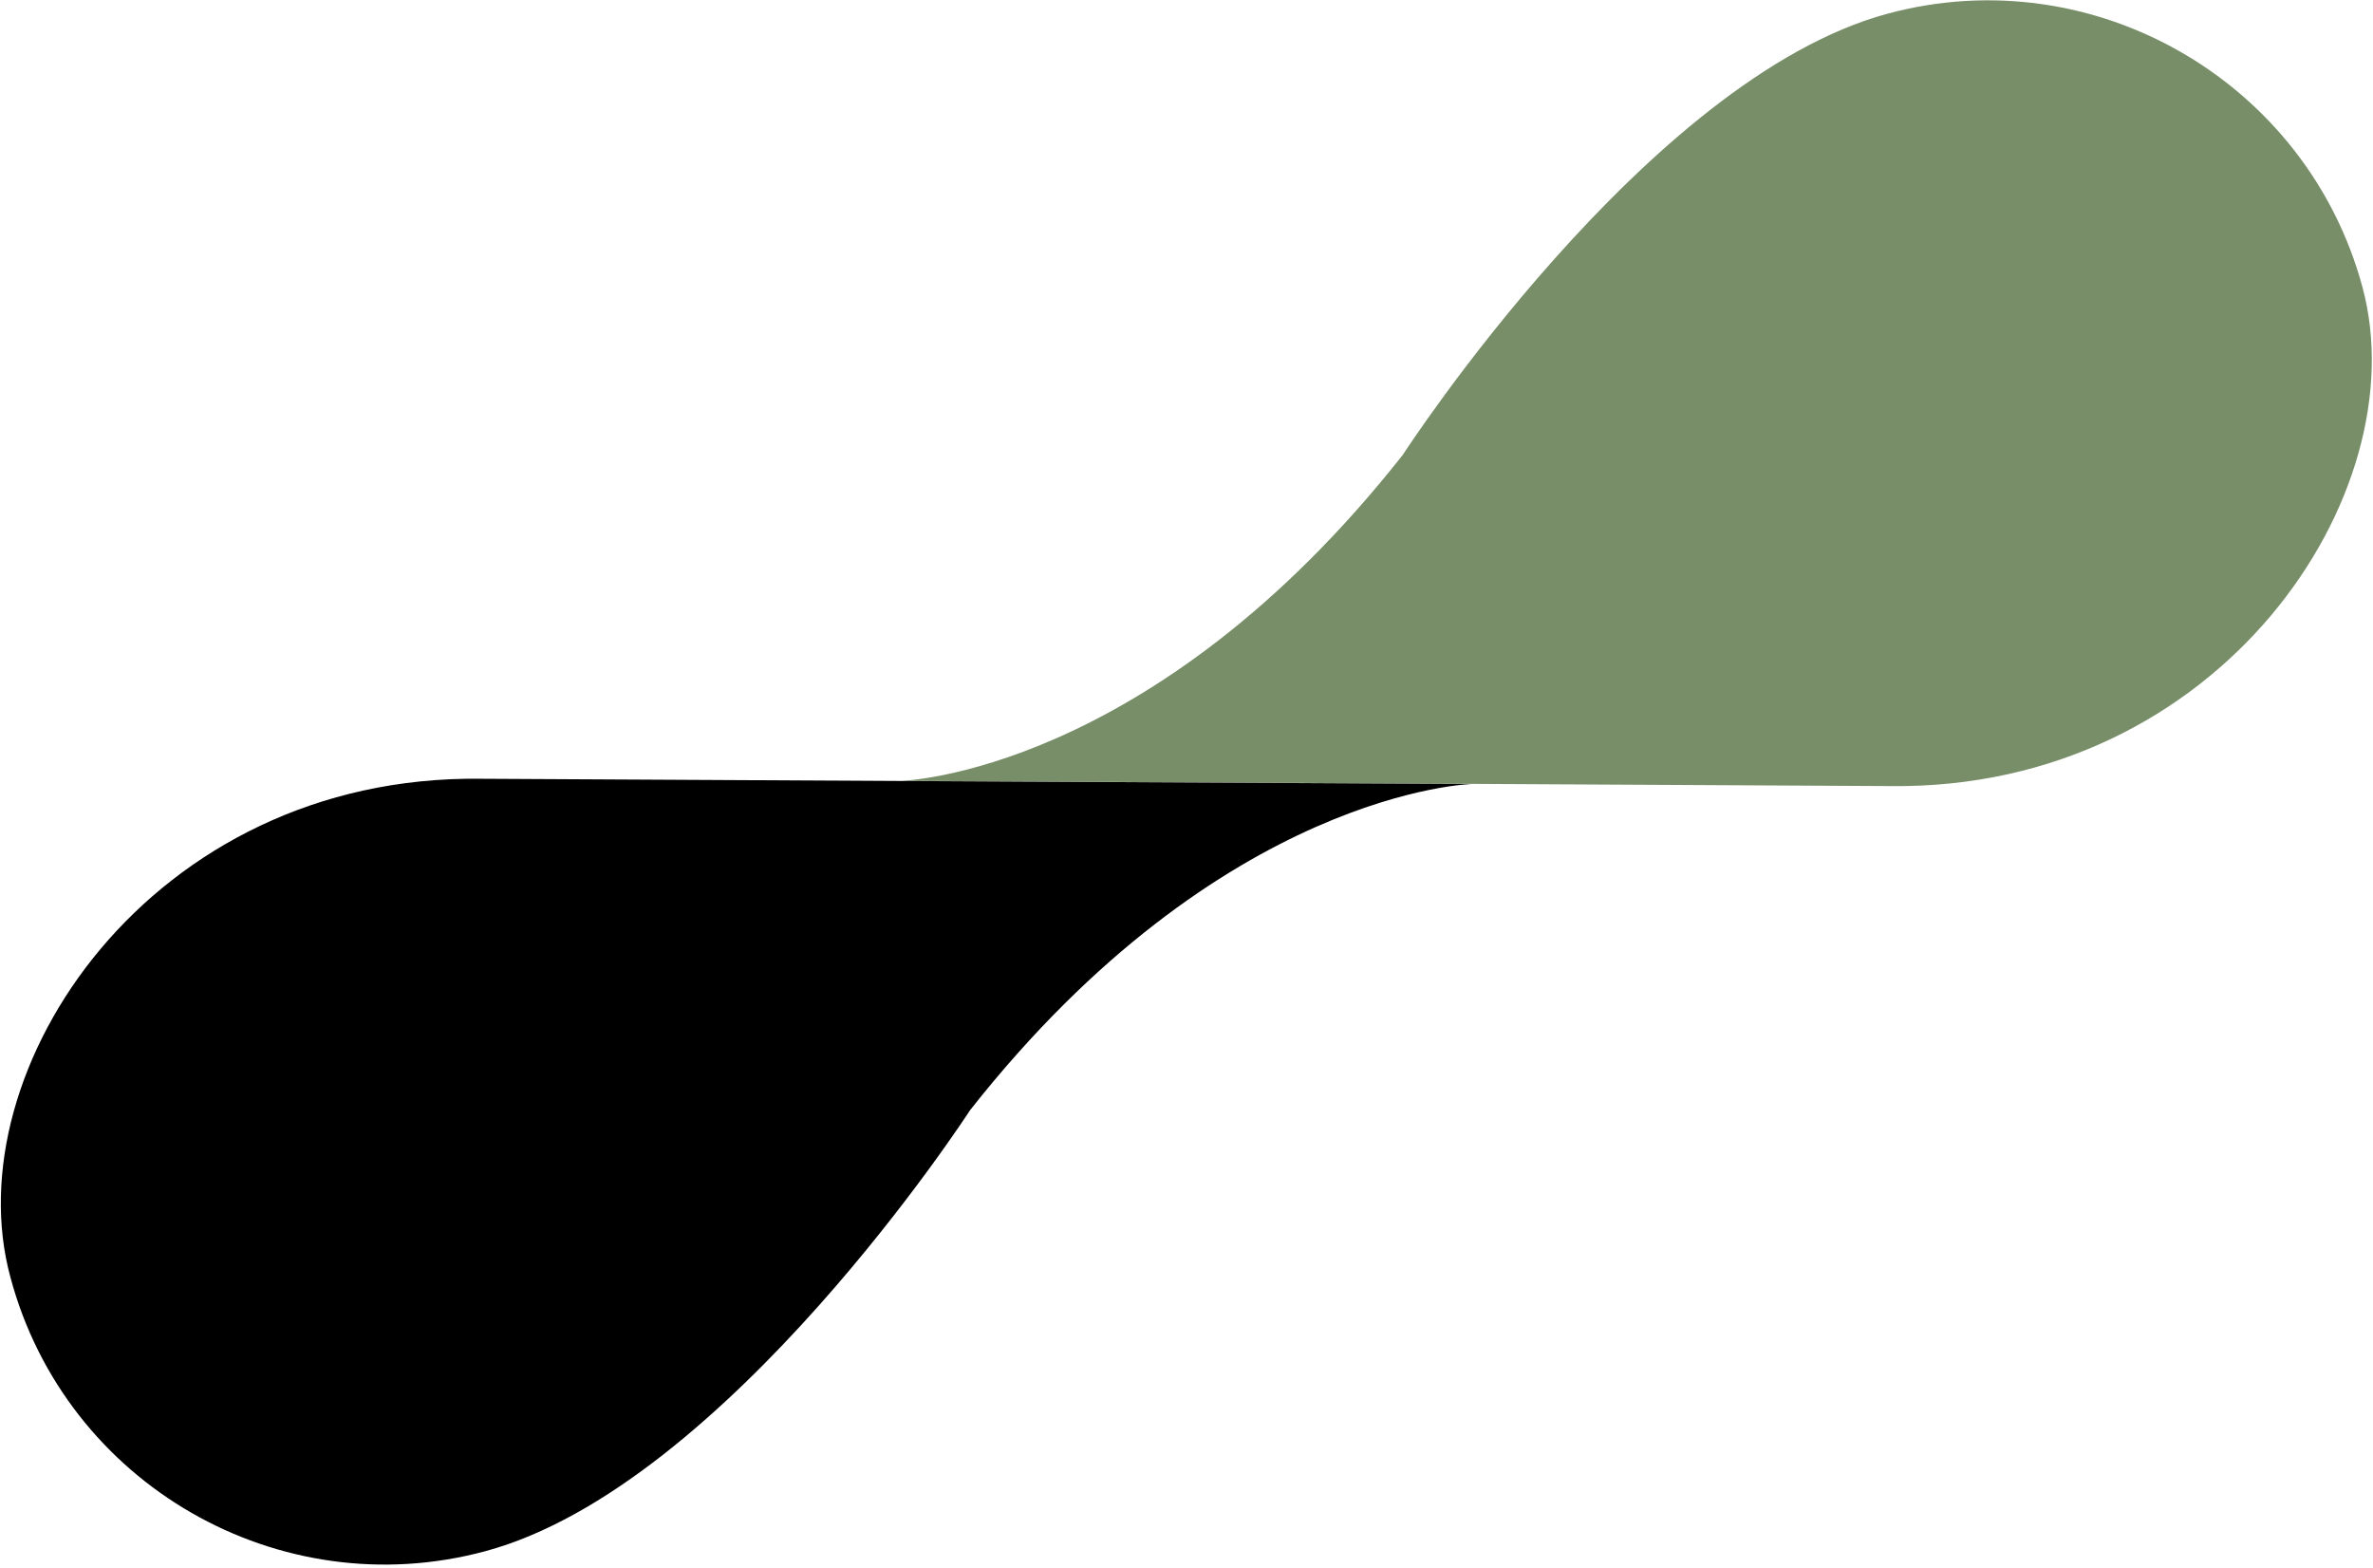 <?xml version="1.0" encoding="utf-8"?>
<!-- Generator: Adobe Illustrator 24.2.1, SVG Export Plug-In . SVG Version: 6.00 Build 0)  -->
<svg version="1.1" id="Layer_1" xmlns="http://www.w3.org/2000/svg" xmlns:xlink="http://www.w3.org/1999/xlink" x="0px" y="0px"
	 viewBox="0 0 227 150" style="enable-background:new 0 0 227 150;" xml:space="preserve">
<style type="text/css">
	.st0{fill:#778E68;}
</style>
<path class="st0" d="M86.2,74.7c0,0,23.9-0.6,48-31.2c0,0,23.3-36,46.4-42.2C200.3-4,220.7,7.8,226,27.5s-13.6,48.1-45.2,47.7
	L86.2,74.7z"/>
<path d="M140.8,75c0,0-23.9,0.6-48,31.2c0,0-23.3,36-46.4,42.2c-19.7,5.3-40.1-6.4-45.4-26.2C-4.4,102.4,14.4,74.1,46,74.5L140.8,75
	z"/>
</svg>
